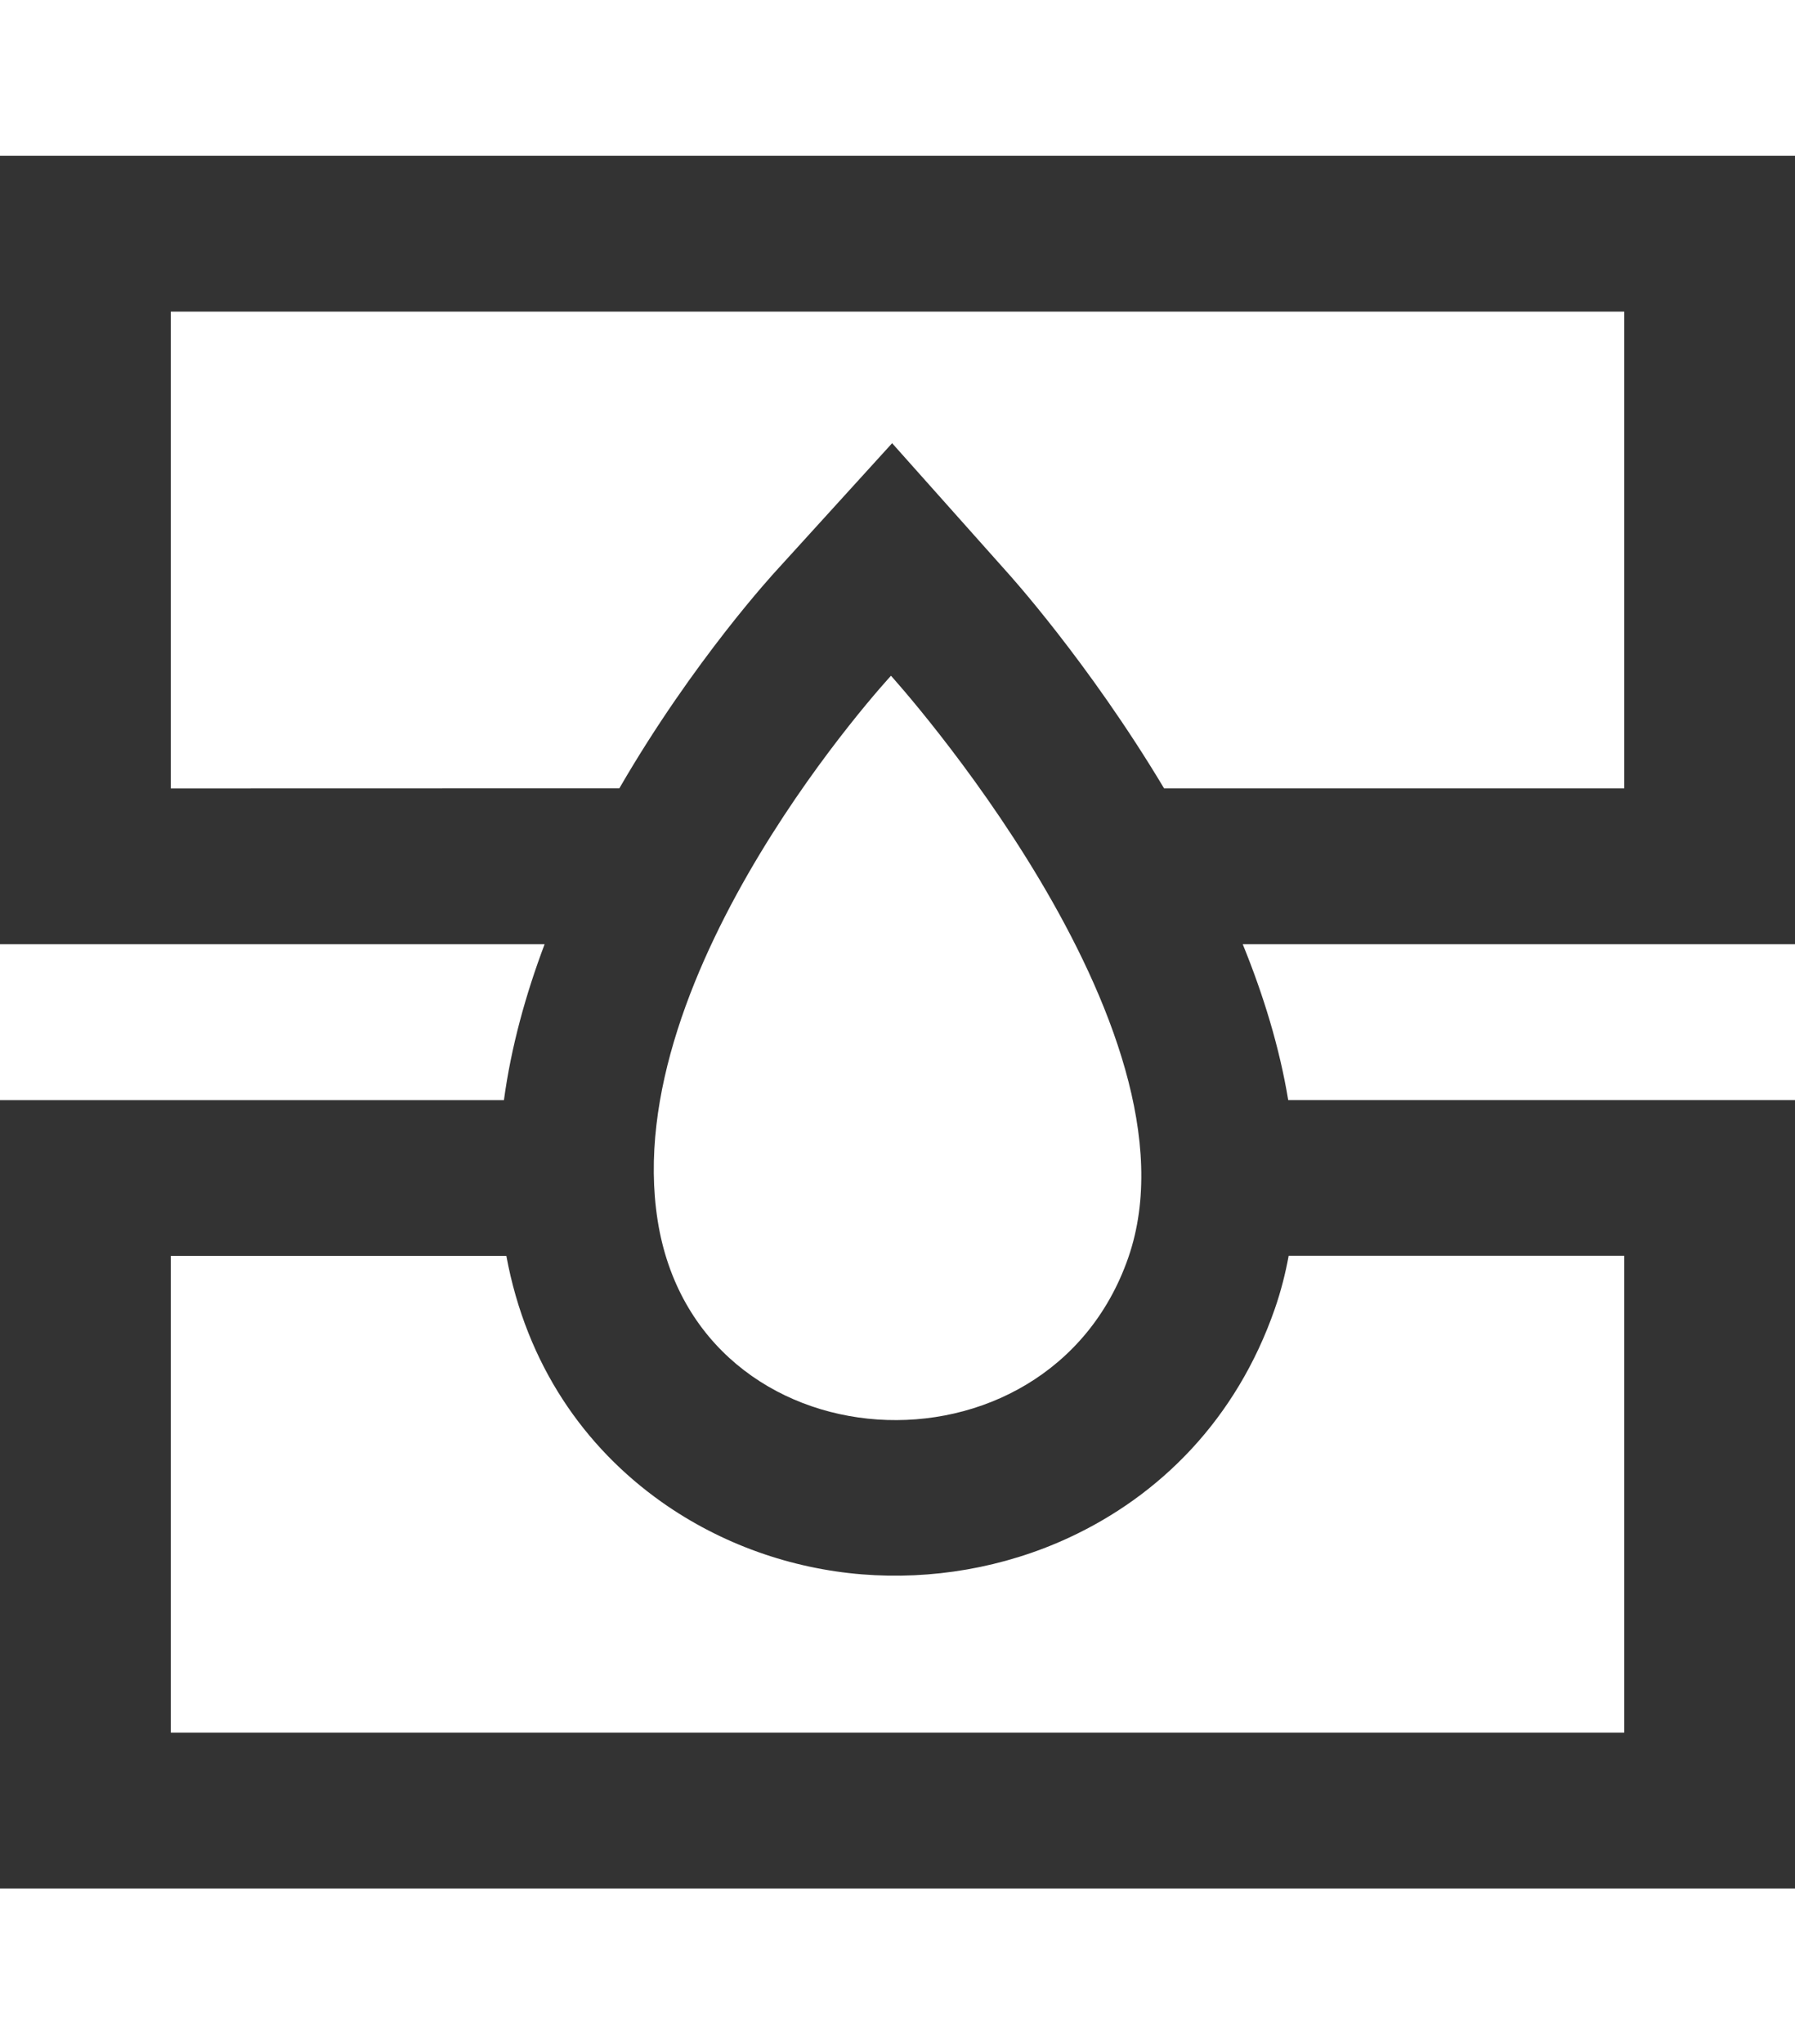 <?xml version="1.0" encoding="utf-8"?>
<!-- Generator: Adobe Illustrator 15.1.0, SVG Export Plug-In . SVG Version: 6.00 Build 0)  -->
<!DOCTYPE svg PUBLIC "-//W3C//DTD SVG 1.1//EN" "http://www.w3.org/Graphics/SVG/1.1/DTD/svg11.dtd">
<svg version="1.1" id="Layer_1" xmlns="http://www.w3.org/2000/svg" xmlns:xlink="http://www.w3.org/1999/xlink" x="0px" y="0px"
	 width="47.189px" height="53.709px" viewBox="4.752 1.492 47.189 53.709" enable-background="new 4.752 1.492 47.189 53.709"
	 xml:space="preserve">
<rect x="4.752" y="1.492" width="47.189" height="53.709" fill="#333333" stroke="none"/>
<path fill="#FFFFFF" d="M9.242,47.015V34.486h8.821c0.532,2.873,2.063,5.037,4.082,6.467c1.574,1.113,3.41,1.75,5.263,1.901
	c1.83,0.148,3.723-0.168,5.438-0.96c2.392-1.106,4.408-3.106,5.421-6.019c0.158-0.456,0.277-0.921,0.363-1.391h8.822v12.528H9.242
	V47.015z M4.752,51.108h47.189v4.093H4.752V51.108L4.752,51.108z M4.752,1.492h47.189v4.094H4.752V1.492L4.752,1.492z
	 M28.175,19.246L28.175,19.246c0,0-7.167,7.742-6.134,14.31c1.032,6.563,10.258,7.057,12.372,0.979
	C36.528,28.458,28.175,19.246,28.175,19.246L28.175,19.246z M4.752,26.3v4.095H18c0.19-1.402,0.573-2.781,1.069-4.095H4.752
	L4.752,26.3z M38.618,30.394h13.323V26.3H37.423C37.962,27.623,38.389,29.005,38.618,30.394L38.618,30.394z M9.242,22.206V9.679
	h38.21v12.526H35.355c-1.993-3.332-4.113-5.664-4.127-5.679l-3.023-3.39l-3.053,3.356c-0.012,0.014-2.158,2.328-4.118,5.711
	L9.242,22.206L9.242,22.206z"/>
</svg>
